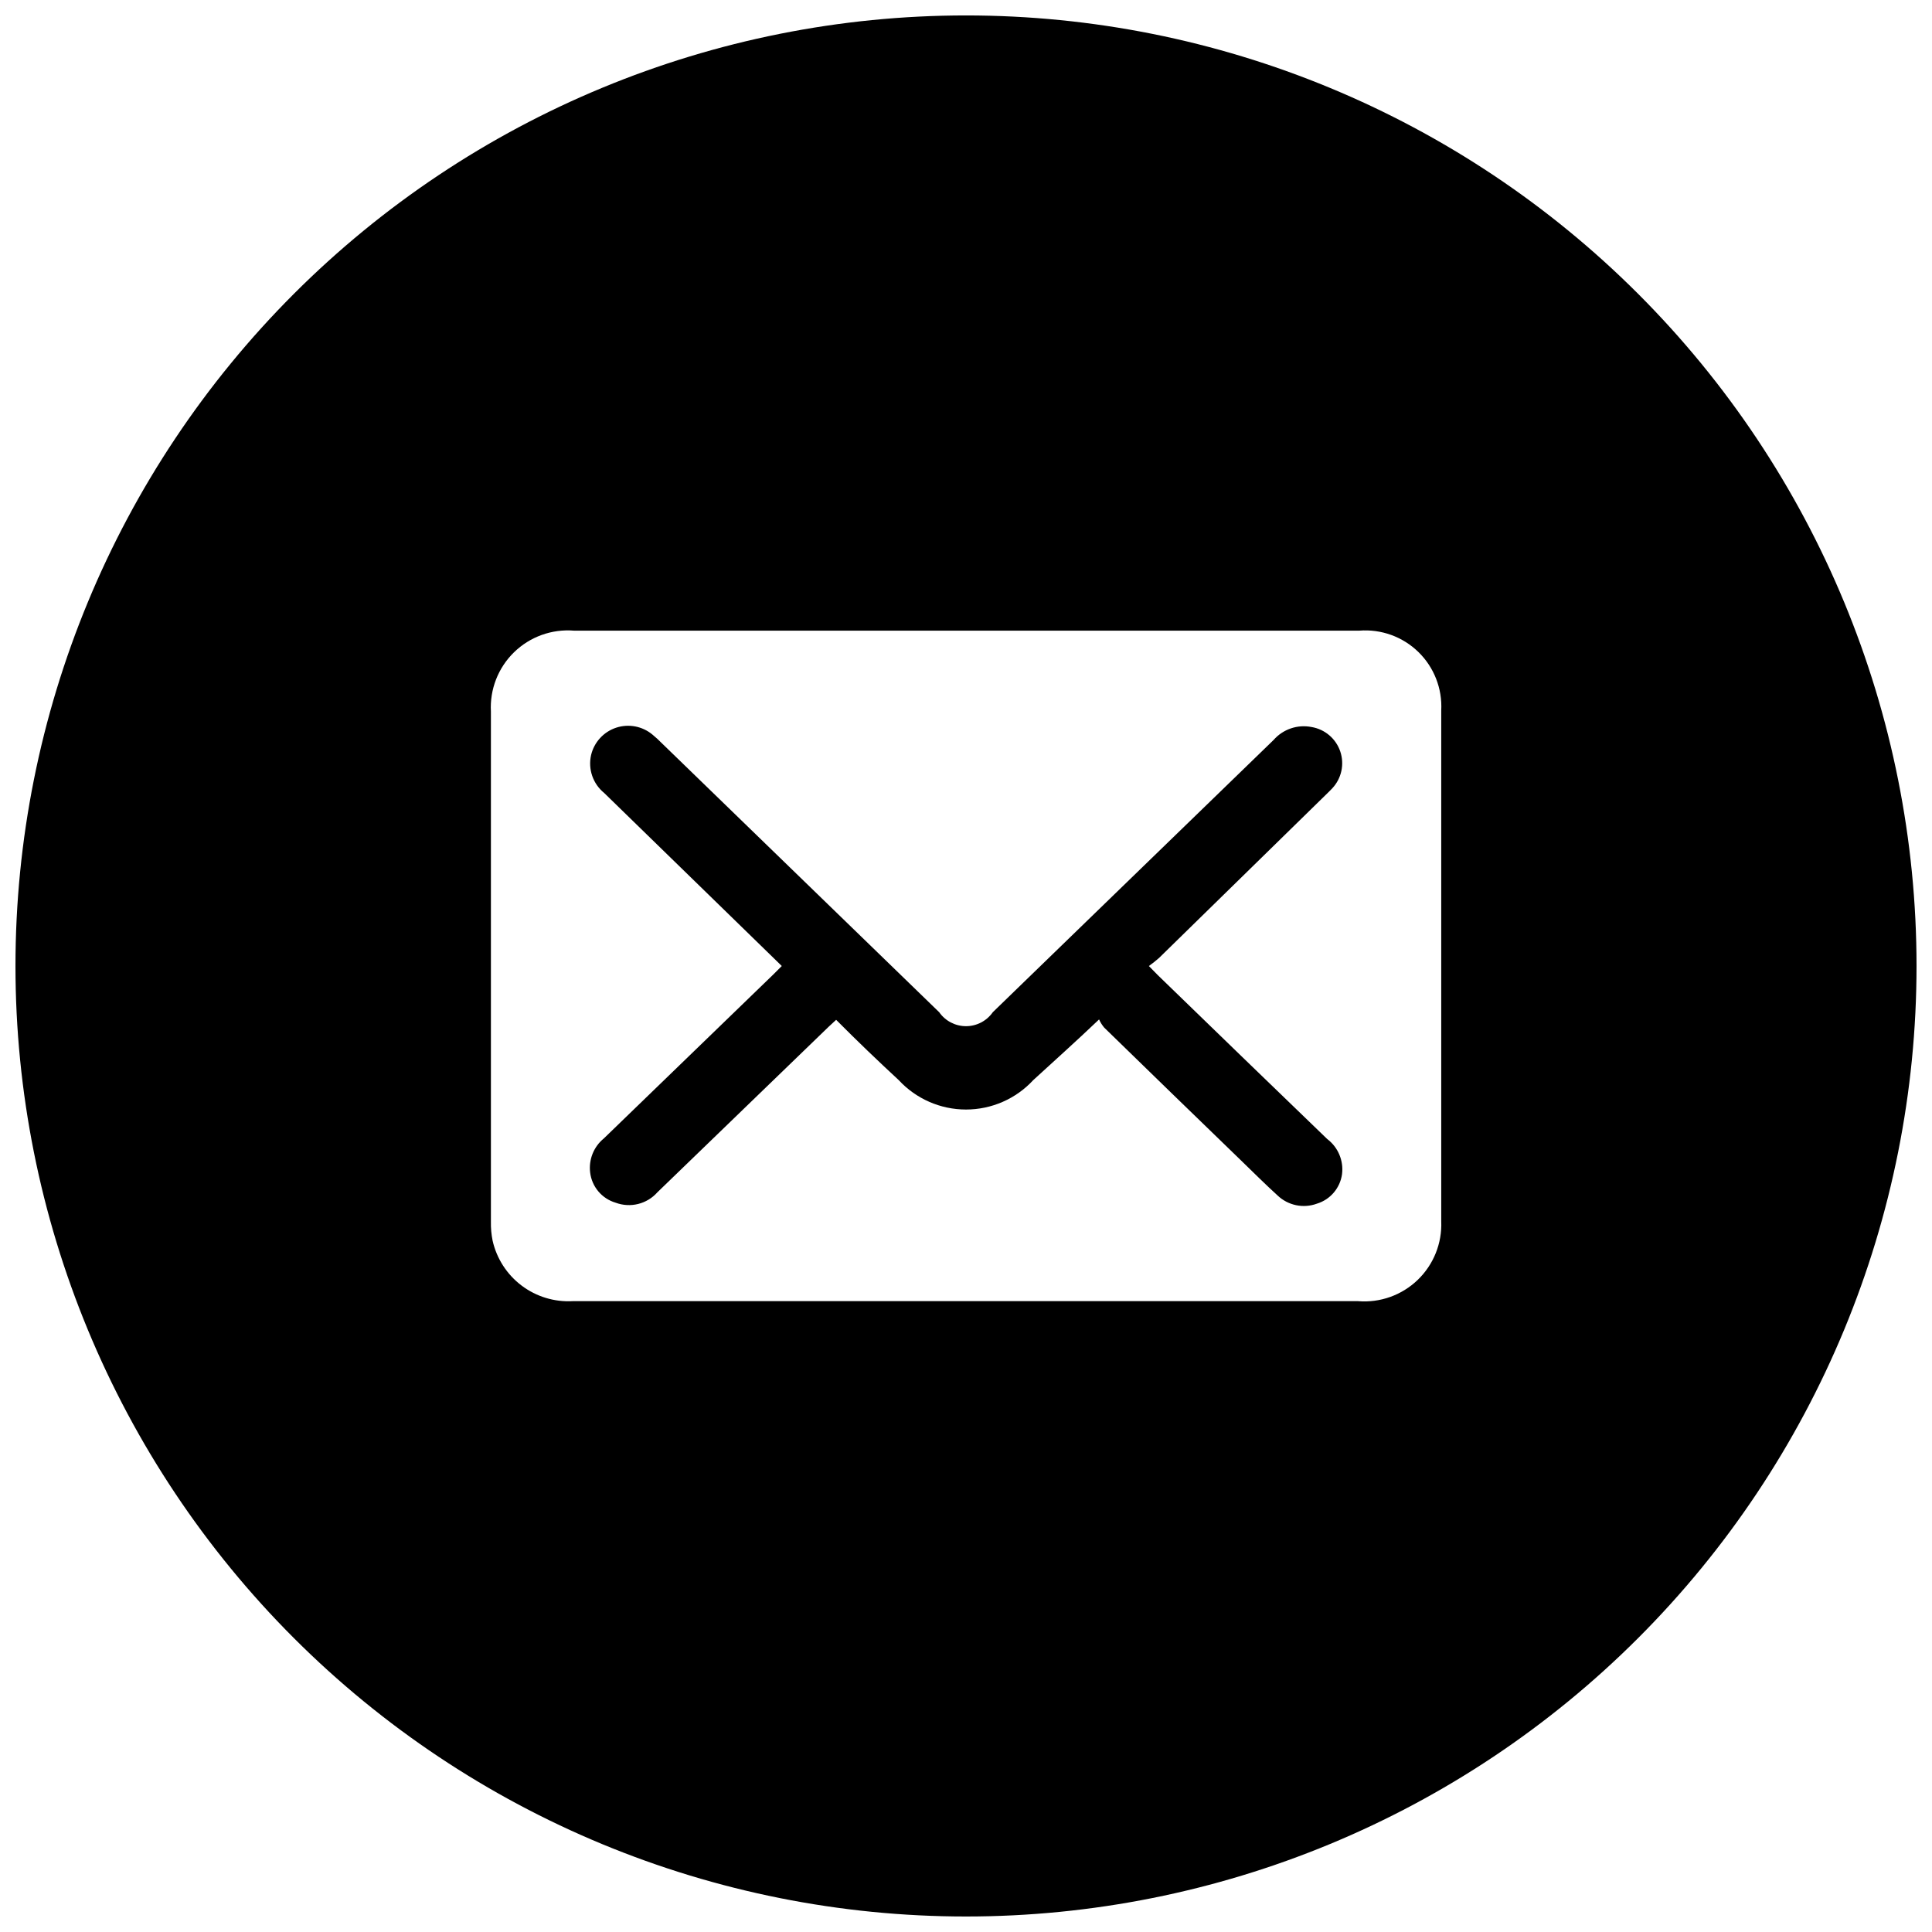 <?xml version="1.0" encoding="UTF-8"?>
<!-- Uploaded to: ICON Repo, www.svgrepo.com, Generator: ICON Repo Mixer Tools -->
<svg width="800px" height="800px" version="1.1" viewBox="144 144 512 512" xmlns="http://www.w3.org/2000/svg">
 <defs>
  <clipPath id="a">
   <path d="m148.09 148.09h503.81v503.81h-503.81z"/>
  </clipPath>
 </defs>
 <g clip-path="url(#a)">
  <path d="m400 148.09c-66.812 0-130.88 26.539-178.12 73.781s-73.781 111.31-73.781 178.12c0 66.809 26.539 130.88 73.781 178.12 47.242 47.242 111.31 73.781 178.12 73.781 66.809 0 130.88-26.539 178.12-73.781 47.242-47.242 73.781-111.31 73.781-178.12 0-66.812-26.539-130.88-73.781-178.12-47.242-47.242-111.31-73.781-178.12-73.781zm103.93 340.73h-208.12c-4.867 0.273-9.676-1.184-13.566-4.117-3.894-2.934-6.621-7.152-7.695-11.902-0.336-1.66-0.488-3.348-0.453-5.039v-135.17c-0.324-5.887 1.91-11.621 6.129-15.734 4.219-4.117 10.012-6.203 15.887-5.731h208.12c5.789-0.457 11.492 1.605 15.652 5.656 4.16 4.055 6.367 9.707 6.059 15.504v135.38c0.238 5.832-2.039 11.488-6.246 15.531-4.211 4.047-9.949 6.094-15.77 5.629z"/>
 </g>
 <path d="m495.32 354.66c0.605-0.605 1.211-1.16 1.762-1.762v-0.004c2.441-2.613 3.25-6.359 2.102-9.75-1.148-3.391-4.062-5.875-7.594-6.473-3.727-0.742-7.57 0.566-10.074 3.426l-74.414 72.148c-1.621 2.32-4.273 3.703-7.102 3.703-2.832 0-5.484-1.383-7.106-3.703l-73.504-71.289c-0.781-0.801-1.605-1.559-2.469-2.269-2.68-2.242-6.324-2.938-9.641-1.84s-5.824 3.836-6.633 7.231c-0.859 3.75 0.488 7.656 3.477 10.078l44.941 43.781 2.113 2.066-2.266 2.266-44.891 43.43c-2.676 2.184-4.043 5.586-3.629 9.016 0.449 3.781 3.102 6.93 6.75 8.012 3.914 1.461 8.324 0.359 11.086-2.769l45.344-43.832 2.016-1.863c5.59 5.641 11.133 10.93 16.574 15.969 4.598 4.977 11.062 7.805 17.836 7.805s13.238-2.828 17.832-7.805c5.492-5.039 11.137-10.074 17.434-16.07 0.352 0.781 0.809 1.508 1.359 2.164 12.059 11.754 24.168 23.512 36.324 35.266 3.176 3.074 6.348 6.246 9.621 9.219l0.004 0.004c2.777 2.648 6.824 3.492 10.426 2.168 3.551-1.086 6.144-4.133 6.652-7.812 0.457-3.586-1.043-7.141-3.93-9.32-14.98-14.441-29.941-28.918-44.891-43.43l-2.367-2.414c0.926-0.66 1.816-1.367 2.672-2.117z"/>
</svg>